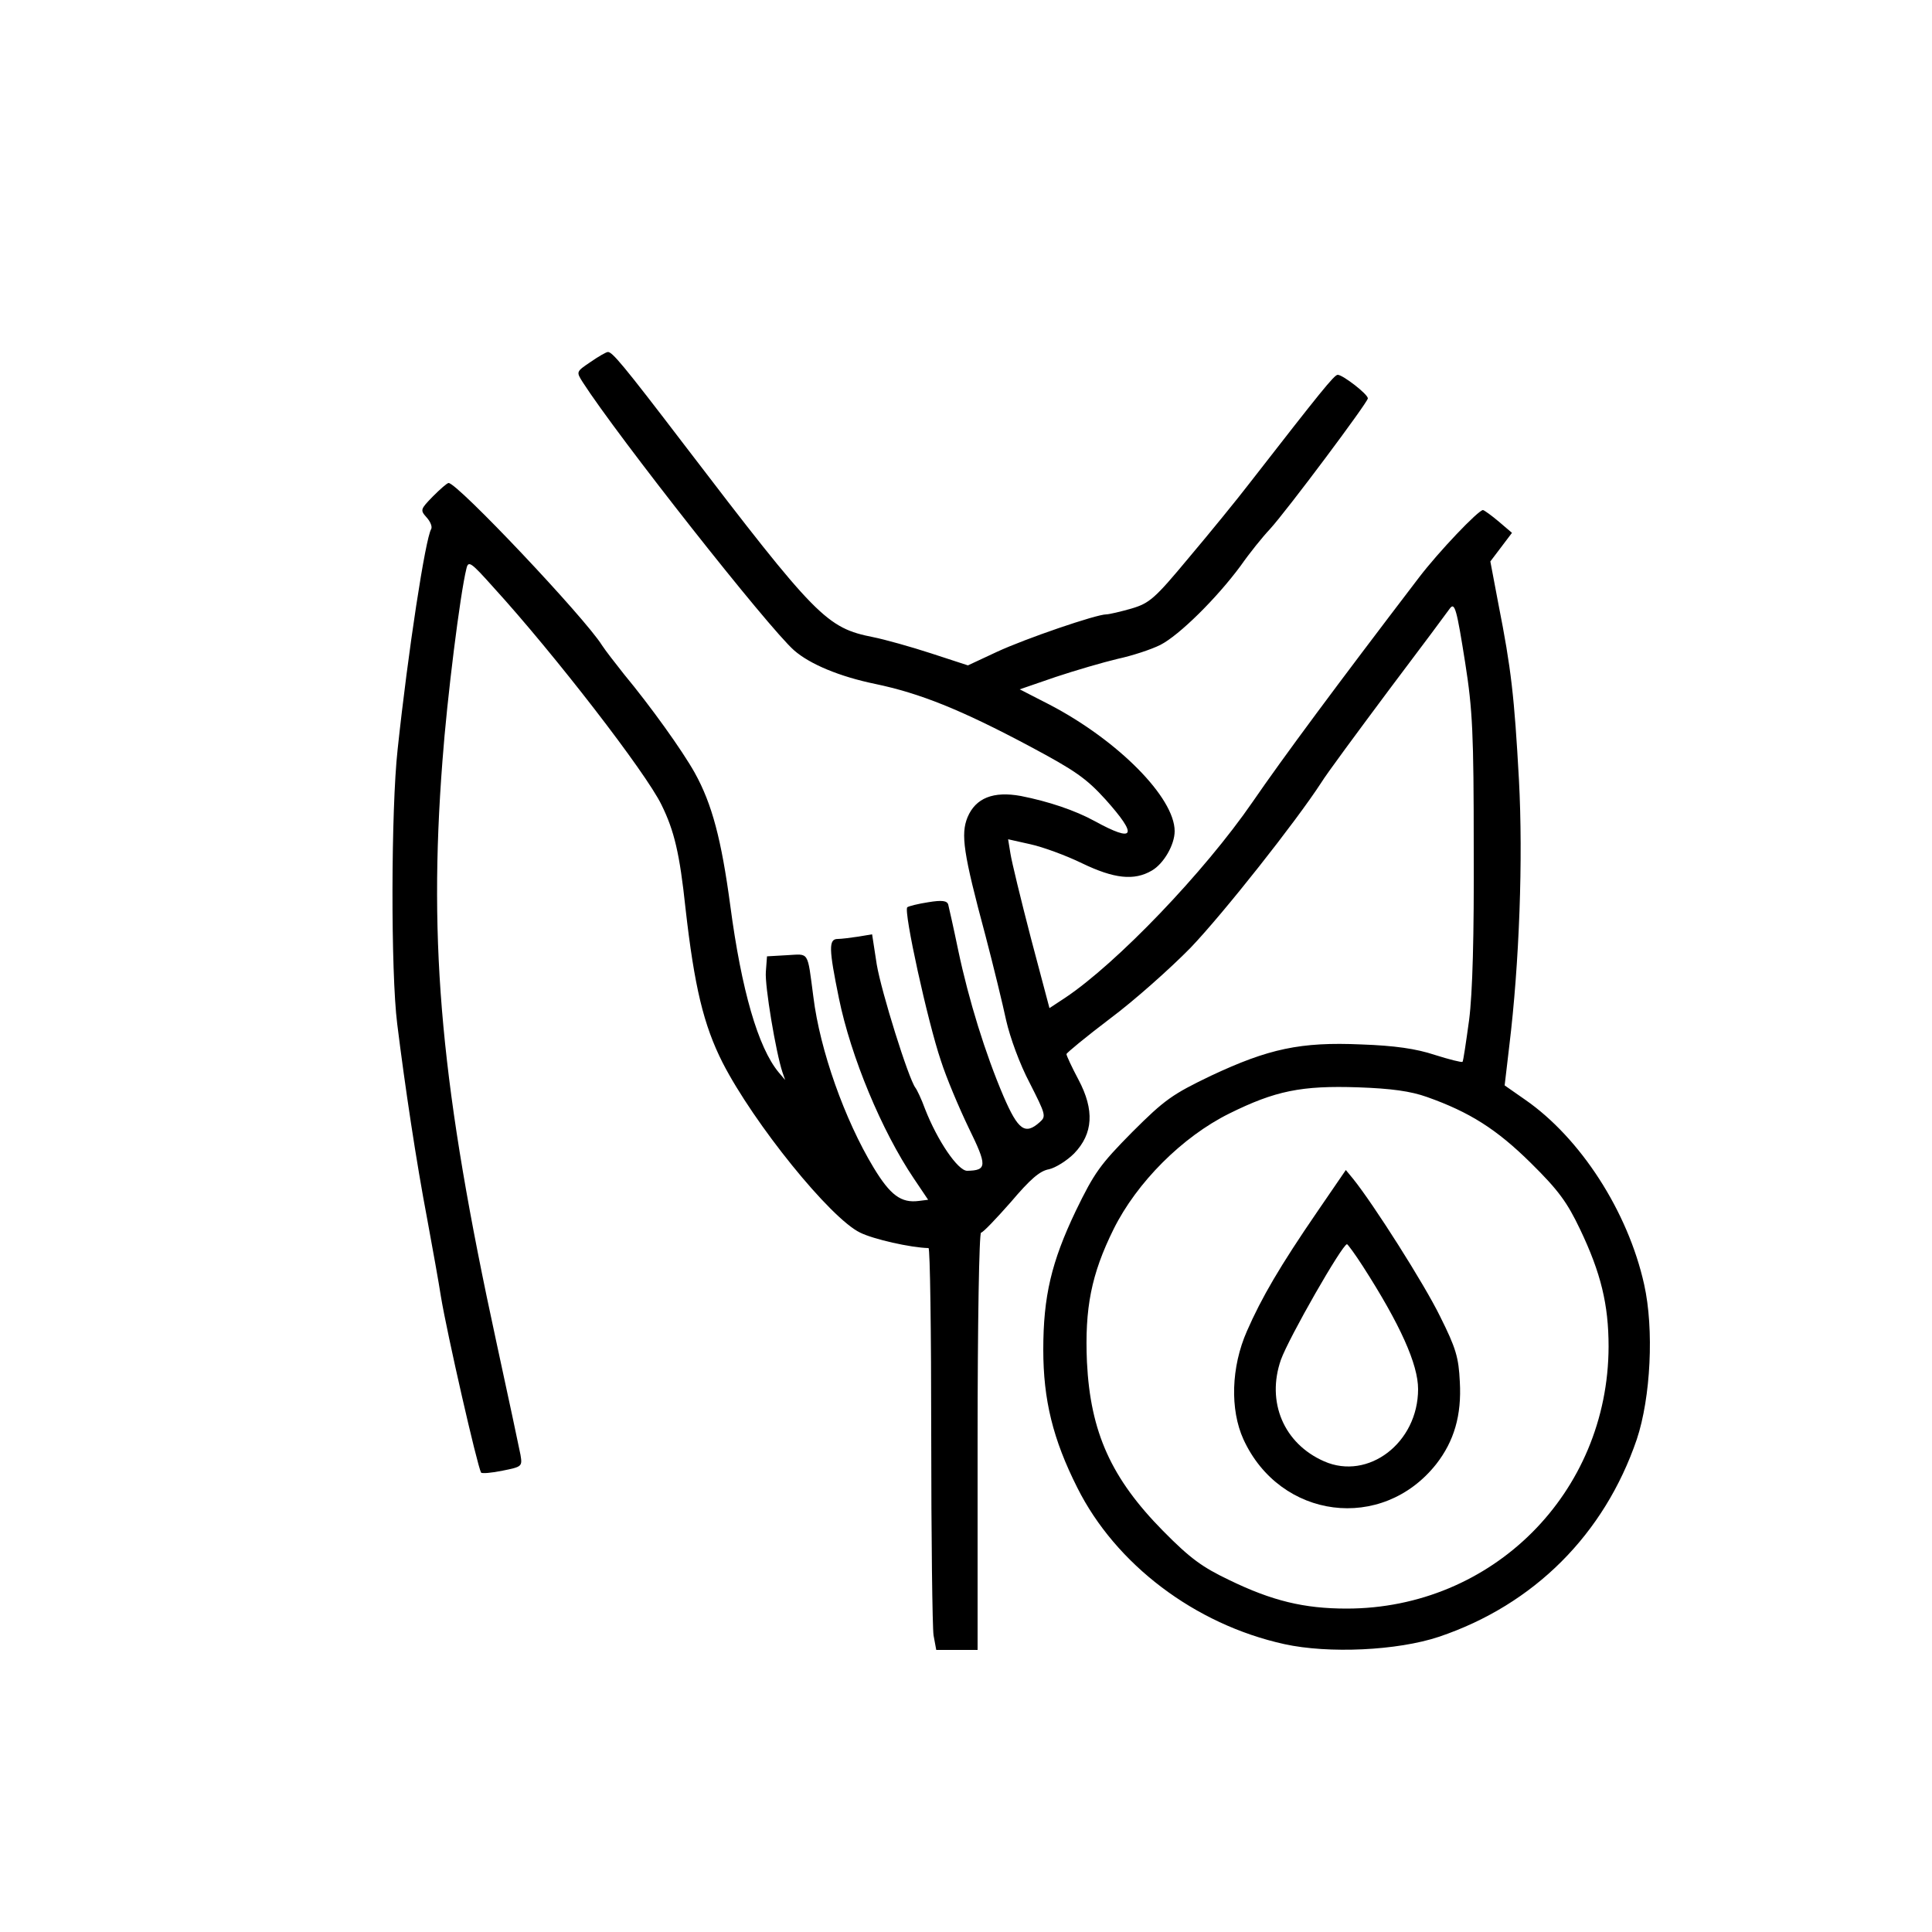 <svg preserveAspectRatio="xMidYMid meet" viewBox="0 0 500 500" height="500pt" width="500pt" xmlns="http://www.w3.org/2000/svg" version="1.0">

<g stroke="none" fill="#000000" transform="translate(0,500) scale(0.1,-0.1)">
<path d="M1528 4063 c-37 -25 -37 -25 -20 -52 90 -140 480 -635 547 -694 41
-36 118 -68 210 -87 115 -24 221 -66 401 -162 116 -62 145 -82 195 -137 85
-95 76 -113 -28 -56 -51 28 -120 51 -191 65 -71 13 -117 -5 -138 -55 -18 -44
-11 -93 46 -305 21 -80 45 -179 54 -221 10 -44 35 -113 61 -162 41 -81 43 -86
26 -101 -38 -34 -56 -21 -94 67 -47 110 -90 249 -117 377 -12 58 -24 111 -26
119 -3 10 -16 12 -52 6 -26 -4 -50 -10 -54 -13 -10 -10 53 -297 87 -397 14
-44 47 -122 72 -174 48 -98 48 -110 -4 -111 -24 0 -77 78 -109 160 -9 25 -21
50 -25 55 -18 24 -88 248 -100 319 l-12 78 -36 -6 c-20 -3 -44 -6 -53 -6 -24
0 -23 -26 3 -153 31 -152 111 -344 194 -467 l37 -55 -24 -3 c-46 -6 -74 15
-117 86 -75 124 -139 304 -156 442 -16 121 -10 111 -68 108 l-52 -3 -3 -40
c-3 -36 26 -209 43 -260 l7 -20 -17 20 c-53 64 -96 212 -125 431 -23 171 -47
263 -92 344 -33 59 -115 173 -183 255 -22 28 -48 61 -57 75 -45 72 -374 420
-397 420 -4 0 -22 -16 -41 -35 -32 -33 -33 -35 -16 -54 10 -11 15 -24 12 -30
-15 -24 -60 -317 -87 -571 -17 -153 -18 -576 -1 -710 20 -161 49 -355 78 -507
14 -76 30 -165 35 -198 16 -97 94 -438 104 -456 2 -3 27 -1 56 5 50 10 51 11
46 41 -3 16 -31 147 -62 290 -143 658 -177 1024 -140 1505 12 164 46 434 62
498 5 22 11 18 70 -48 157 -172 395 -480 435 -563 33 -67 47 -126 62 -267 23
-204 47 -303 96 -400 81 -158 279 -403 356 -440 34 -17 131 -39 177 -40 4 0 7
-217 7 -482 0 -266 3 -500 6 -520 l7 -38 53 0 54 0 0 540 c0 306 4 540 9 540
5 0 39 36 77 79 50 59 75 81 99 85 17 4 46 22 65 41 49 51 53 112 11 191 -17
32 -31 62 -31 66 0 3 51 45 113 92 63 47 156 130 208 183 86 90 273 327 338
427 14 23 94 131 176 241 83 110 153 204 157 210 13 18 18 -2 40 -141 19 -121
22 -182 22 -479 1 -228 -3 -375 -12 -445 -8 -58 -15 -106 -17 -108 -2 -2 -34
6 -72 18 -48 16 -104 24 -190 27 -157 7 -240 -11 -389 -81 -100 -48 -120 -62
-204 -146 -83 -84 -98 -105 -146 -204 -63 -132 -84 -221 -84 -359 0 -130 25
-232 88 -357 99 -198 304 -354 536 -405 114 -25 292 -17 400 19 246 83 428
265 512 511 36 108 45 285 19 401 -42 189 -165 379 -308 478 l-53 37 12 102
c26 214 36 484 25 689 -12 216 -20 287 -53 454 l-21 111 28 37 28 37 -34 29
c-19 16 -37 29 -41 30 -12 0 -115 -108 -166 -175 -213 -279 -351 -465 -430
-580 -126 -183 -352 -418 -485 -507 l-41 -27 -48 181 c-26 100 -50 199 -53
219 l-6 37 58 -13 c32 -7 92 -29 133 -49 83 -40 135 -46 181 -19 31 18 59 67
59 102 0 87 -147 235 -323 327 l-78 40 93 32 c51 17 123 38 161 47 37 8 86 24
110 36 49 25 146 121 208 205 23 33 57 75 75 94 44 48 254 329 254 339 0 11
-65 61 -78 61 -9 0 -45 -45 -227 -279 -33 -43 -104 -130 -158 -194 -89 -107
-102 -118 -149 -132 -28 -8 -58 -15 -65 -15 -26 0 -210 -63 -283 -97 l-75 -35
-95 31 c-52 17 -120 36 -150 42 -121 24 -147 50 -490 499 -158 207 -186 240
-197 239 -4 0 -25 -12 -45 -26z m2165 -1902 c110 -39 180 -83 269 -171 72 -71
94 -102 127 -171 54 -113 74 -195 74 -304 -1 -379 -301 -678 -678 -678 -110 0
-193 20 -304 74 -69 33 -100 55 -171 127 -134 136 -188 255 -197 437 -6 139
11 227 69 344 60 121 178 239 299 299 119 59 187 73 334 68 86 -3 136 -10 178
-25z"></path>
<path d="M3409 1864 c-96 -140 -144 -222 -182 -309 -41 -93 -44 -203 -9 -280
95 -207 359 -241 499 -64 46 59 66 126 61 213 -3 63 -10 87 -51 169 -41 84
-172 290 -225 356 l-19 23 -74 -108z m118 -141 c97 -151 143 -254 143 -318 0
-139 -129 -237 -243 -187 -105 46 -150 154 -112 263 21 58 159 299 171 299 2
0 21 -26 41 -57z"></path>
</g>
</svg>
